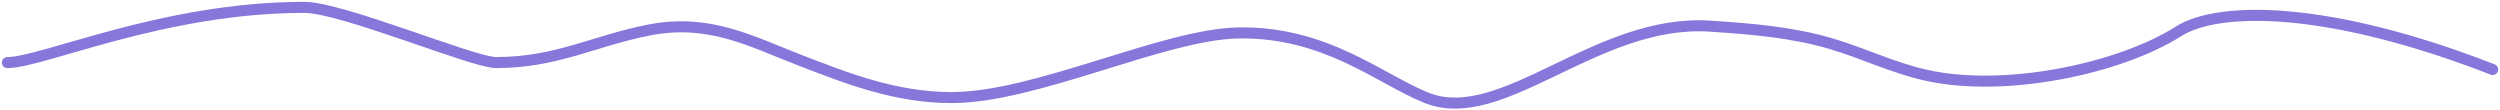 <?xml version="1.0" encoding="UTF-8"?> <svg xmlns="http://www.w3.org/2000/svg" width="679" height="30" viewBox="0 0 679 30" fill="none"> <path d="M2 16.993C11.627 16.993 44.285 2 82.656 2C92.835 2 128.532 16.993 134.72 16.993C151.147 16.993 161.206 11.116 176.252 8.158C192.581 4.947 203.891 11.197 217.177 16.321C229.906 21.23 243.13 26.501 258.481 26.501C281.343 26.501 316.164 9.274 336.368 8.946C360.016 8.562 374.61 21.345 387.267 26.501C407.934 34.919 433.467 5.049 464.47 7.101C475.893 7.857 486.813 8.769 497.286 11.855C506.089 14.449 514.049 18.415 523.205 20.45C544.687 25.226 575.699 18.646 591.646 8.542C602.602 1.6 632.365 1.504 677 18.87" stroke="#8777DB" stroke-width="3" stroke-linecap="round"></path> </svg> 